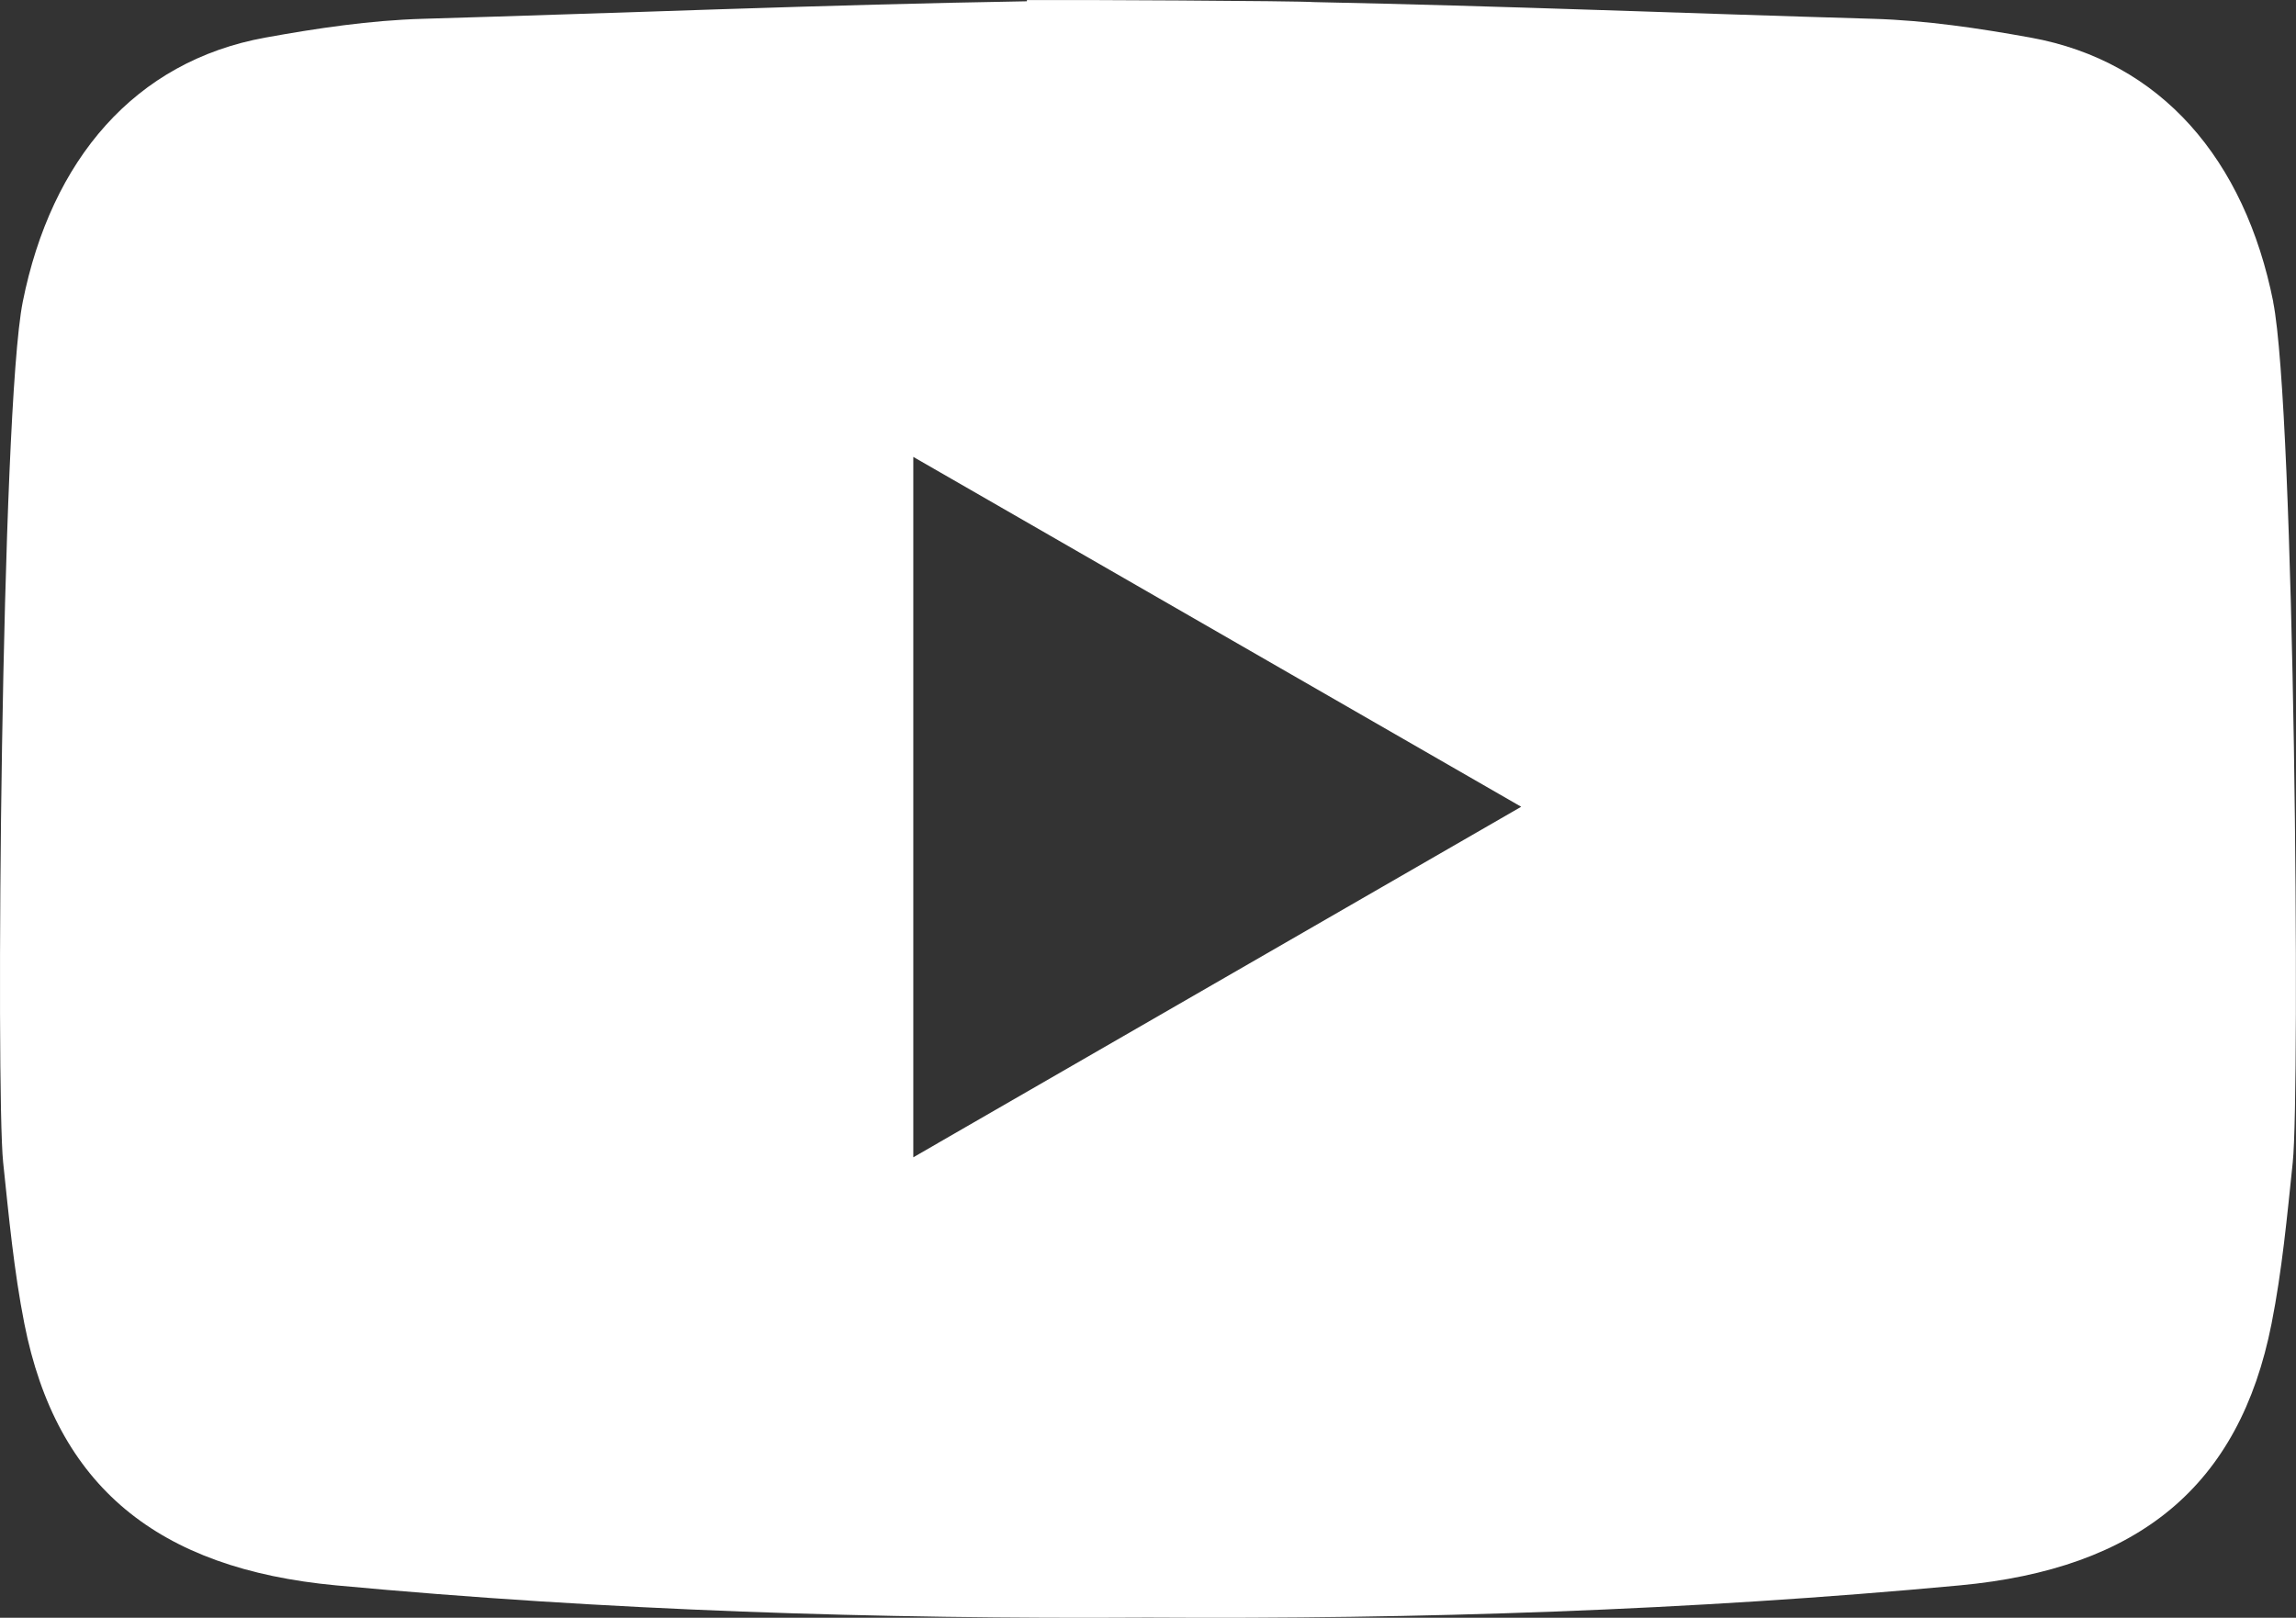 <svg width="149" height="105" viewBox="0 0 149 105" fill="none" xmlns="http://www.w3.org/2000/svg">
<rect x="0" y="0" width="149" height="105" fill="#333333" stroke="none"/>
<g clip-path="url(#clip0_156_2)">
<path d="M147.523 19.591C145.679 10.362 140.251 3.973 131.772 2.439C128.407 1.83 124.985 1.321 121.576 1.221C109.474 0.869 97.366 0.381 85.261 0.136C84.312 0.056 69.261 -0.021 66.644 0.003L66.638 0.083C53.567 0.301 40.493 0.842 27.422 1.221C24.012 1.321 20.59 1.83 17.225 2.439C8.749 3.973 3.321 10.362 1.477 19.591C0.065 26.66 -0.275 70.872 0.204 75.437C0.573 78.94 0.901 82.467 1.581 85.914C3.667 96.456 10.208 101.816 21.817 102.898C39.352 104.533 56.917 105.097 74.497 104.988C92.077 105.1 109.642 104.533 127.177 102.898C138.786 101.816 145.327 96.459 147.413 85.914C148.096 82.464 148.424 78.94 148.79 75.437C149.272 70.875 148.929 26.663 147.517 19.591H147.523ZM60.859 74.198C60.327 74.502 59.801 74.807 59.269 75.114V29.655C60.888 30.589 62.504 31.517 64.115 32.443C75.626 39.068 86.93 45.578 98.719 52.362C85.934 59.736 73.62 66.837 60.859 74.195V74.198Z" fill="white"/>
</g>
<defs>
<clipPath id="clip0_156_2">
<rect width="149" height="105" fill="white"/>
</clipPath>
</defs>
</svg>
